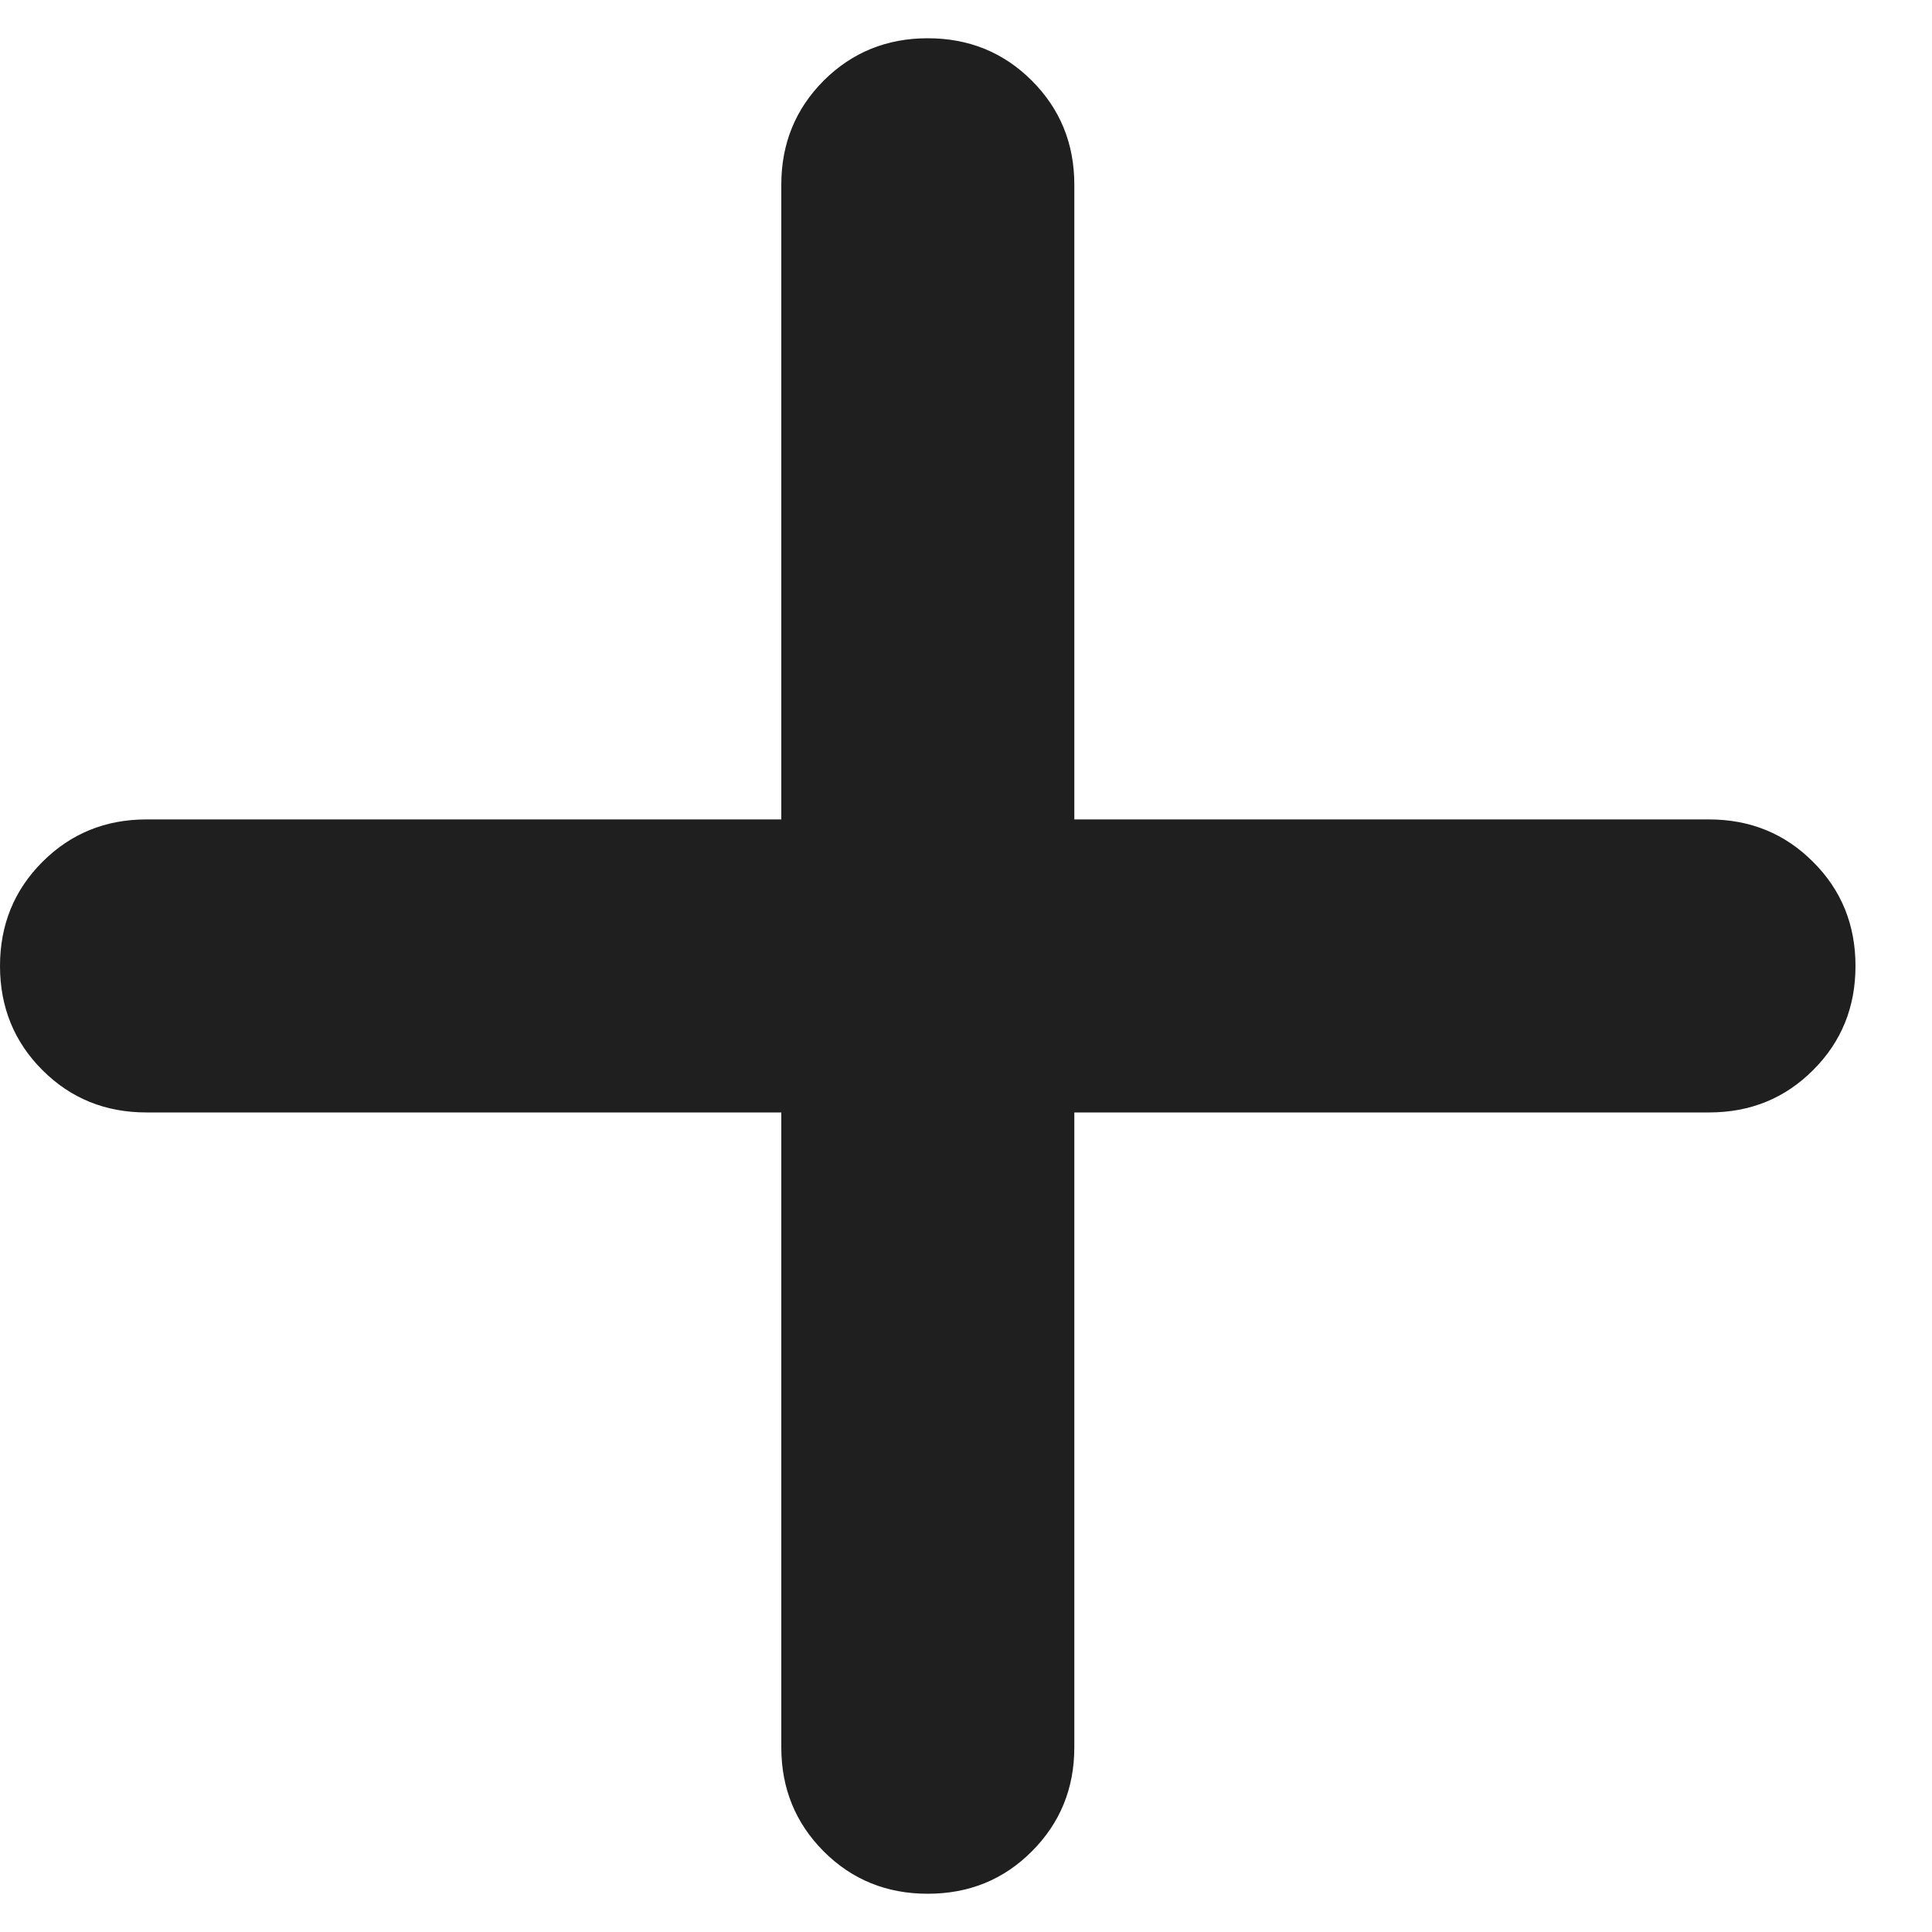 <svg width="15" height="15" viewBox="0 0 15 15" fill="none" xmlns="http://www.w3.org/2000/svg">
<path d="M6.066 8.637H1.137C0.818 8.637 0.549 8.528 0.329 8.308C0.11 8.089 0 7.819 0 7.5C0 7.181 0.11 6.911 0.329 6.692C0.549 6.472 0.818 6.362 1.137 6.362H6.066V1.434C6.066 1.115 6.176 0.846 6.395 0.626C6.615 0.407 6.884 0.297 7.203 0.297C7.522 0.297 7.792 0.407 8.011 0.626C8.231 0.846 8.341 1.115 8.341 1.434V6.362H13.269C13.588 6.362 13.858 6.472 14.077 6.692C14.297 6.911 14.406 7.181 14.406 7.5C14.406 7.819 14.297 8.089 14.077 8.308C13.858 8.528 13.588 8.637 13.269 8.637H8.341V13.566C8.341 13.885 8.231 14.154 8.011 14.374C7.792 14.594 7.522 14.703 7.203 14.703C6.884 14.703 6.615 14.594 6.395 14.374C6.176 14.154 6.066 13.885 6.066 13.566V8.637Z" fill="#1F1F1F"/>
</svg>
